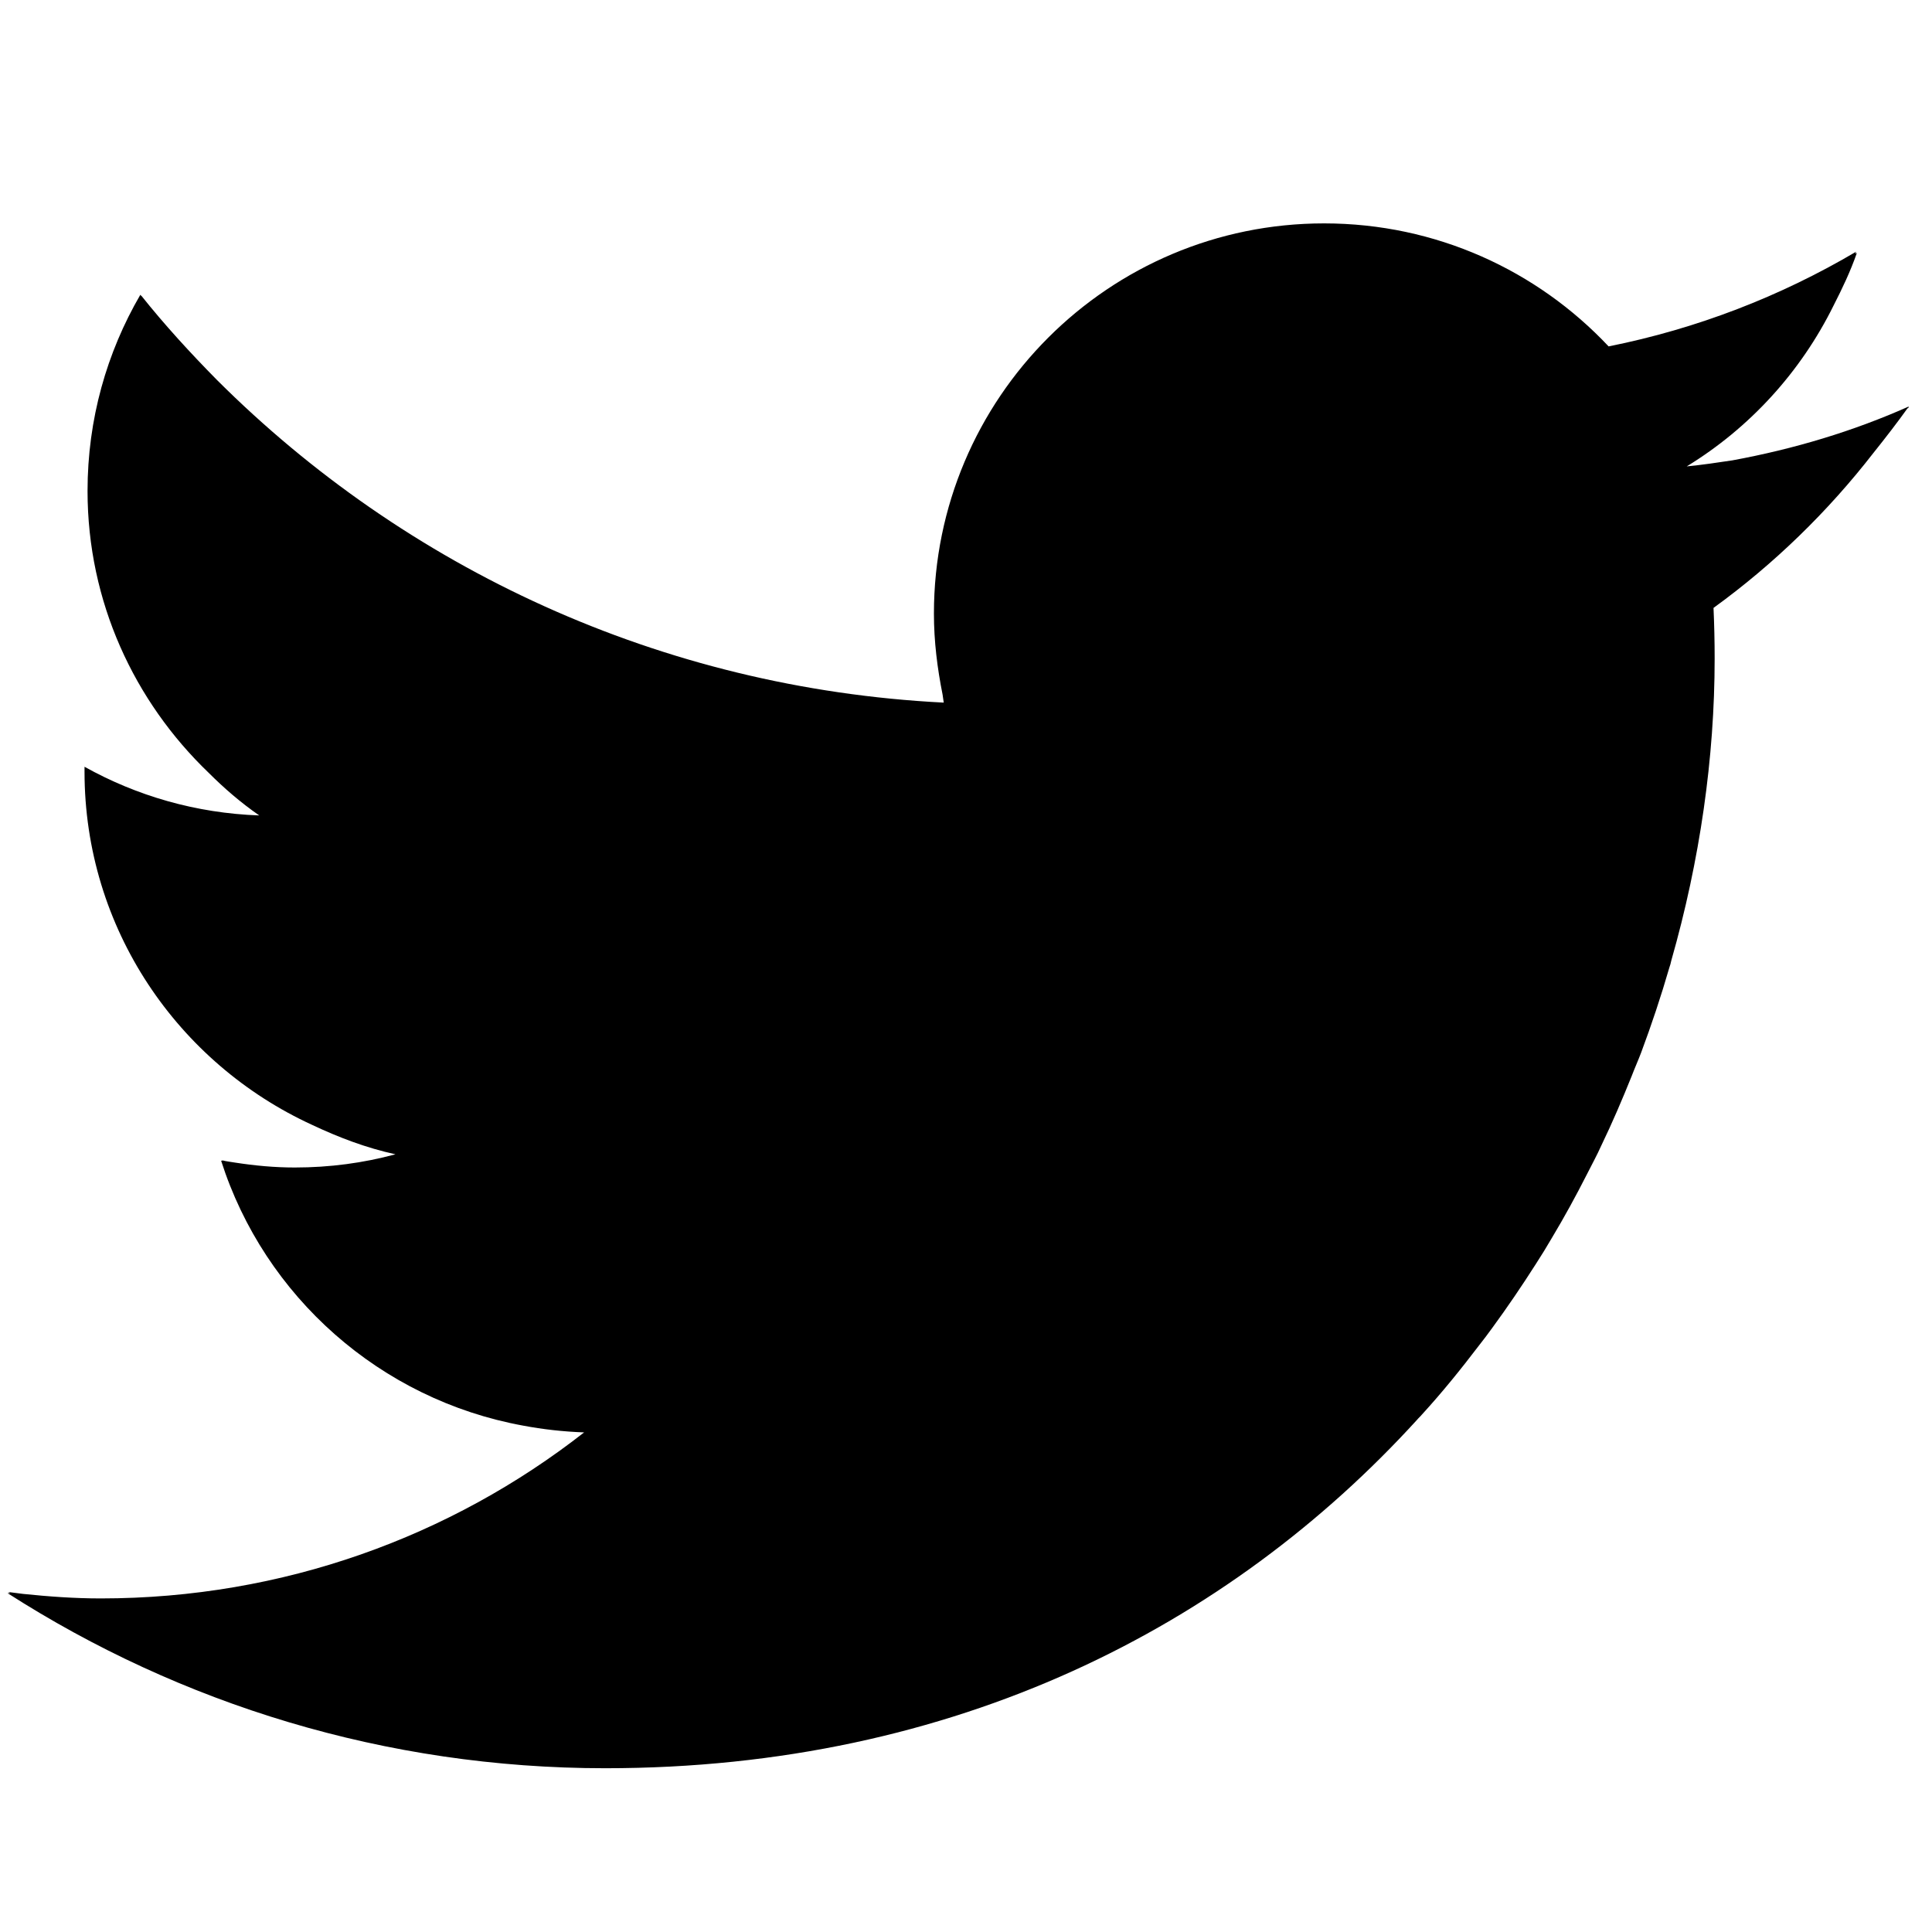 <?xml version="1.0" encoding="utf-8"?>
<!-- Generator: Adobe Illustrator 23.1.0, SVG Export Plug-In . SVG Version: 6.00 Build 0)  -->
<svg version="1.1" id="_x31_0" xmlns="http://www.w3.org/2000/svg" xmlns:xlink="http://www.w3.org/1999/xlink" x="0px" y="0px"
	 viewBox="0 0 512 512" style="enable-background:new 0 0 512 512;" xml:space="preserve" width="120" height="120">
<style type="text/css">
	.st0{fill:#000;}
</style>
<g>
	<path class="st0" d="M505.5,108.2c0.1-0.2,0.3-0.3,0.4-0.5c-14.8,6.6-30.5,11.3-46.8,14.3c-4,0.6-8,1.2-12.1,1.6
		c16.7-10.2,30.2-25,38.9-42.6c2.3-4.5,4.5-9.1,6.2-14c-0.1,0.1-0.2,0.1-0.4,0.2c0-0.2,0.1-0.3,0.2-0.5
		c-20,11.8-42.1,20.4-65.6,25.1c-18.9-20.1-45.7-32.6-75.4-32.6c-57.1,0-103.4,46.3-103.4,103.4c0,7.4,0.9,14.5,2.3,21.5
		c0.1,0.7,0.2,1.4,0.3,2.1c-75.1-3.8-142.7-35.7-192.6-85.5c-7-7.1-13.8-14.5-20.1-22.4c0,0,0,0.1,0,0.1c-0.1-0.1-0.2-0.2-0.2-0.3
		c-8.9,15.3-14,33-14,52c0,29.4,12.4,55.8,32.1,74.7c4.1,4.1,8.5,7.9,13.4,11.3c-16.8-0.6-32.5-5.2-46.3-12.9c0,0.4,0,0.9,0,1.3
		c0,41.6,24.8,77.3,60.3,93.6c7,3.3,14.3,6.1,22.1,7.8c-8.5,2.3-17.4,3.5-26.7,3.5c-5.4,0-10.6-0.5-15.8-1.3
		c-1.1-0.2-2.3-0.3-3.4-0.6c0,0.1,0,0.1,0.1,0.1c-0.1,0-0.2,0-0.4,0c11.5,36,42.2,63.3,80,70.2c5.3,1,10.7,1.6,16.2,1.8
		c-35.3,27.6-79.8,44-128.1,44c-7,0-13.8-0.5-20.6-1.2c-1.3-0.2-2.6-0.3-3.9-0.5c0.2,0.1,0.4,0.2,0.5,0.3c-0.2,0-0.5,0-0.7,0
		c45.7,29.3,100.1,46.4,158.4,46.4c93,0,165.4-37.8,215.1-92.3c0.4-0.5,0.9-0.9,1.3-1.4c5.4-5.9,10.4-12.1,15.2-18.4
		c1.2-1.5,2.3-3,3.4-4.5c4.1-5.6,7.9-11.2,11.6-17c1.5-2.3,2.9-4.6,4.3-7c3.3-5.5,6.3-11,9.2-16.7c1.3-2.6,2.7-5.1,3.9-7.8
		c2.9-6,5.5-12.1,8-18.3c0.8-2.1,1.7-4.1,2.5-6.2c2.8-7.5,5.3-15,7.5-22.6c0.2-0.6,0.4-1.2,0.5-1.8c7.6-26.6,11.5-53.8,11.5-80.1
		c0-4.5-0.1-8.9-0.3-13.4c16-11.6,30.3-25.5,42.4-41.1c3.2-4,6.3-8,9.3-12.2C505.8,108.1,505.7,108.2,505.5,108.2z"/>
</g>
</svg>
